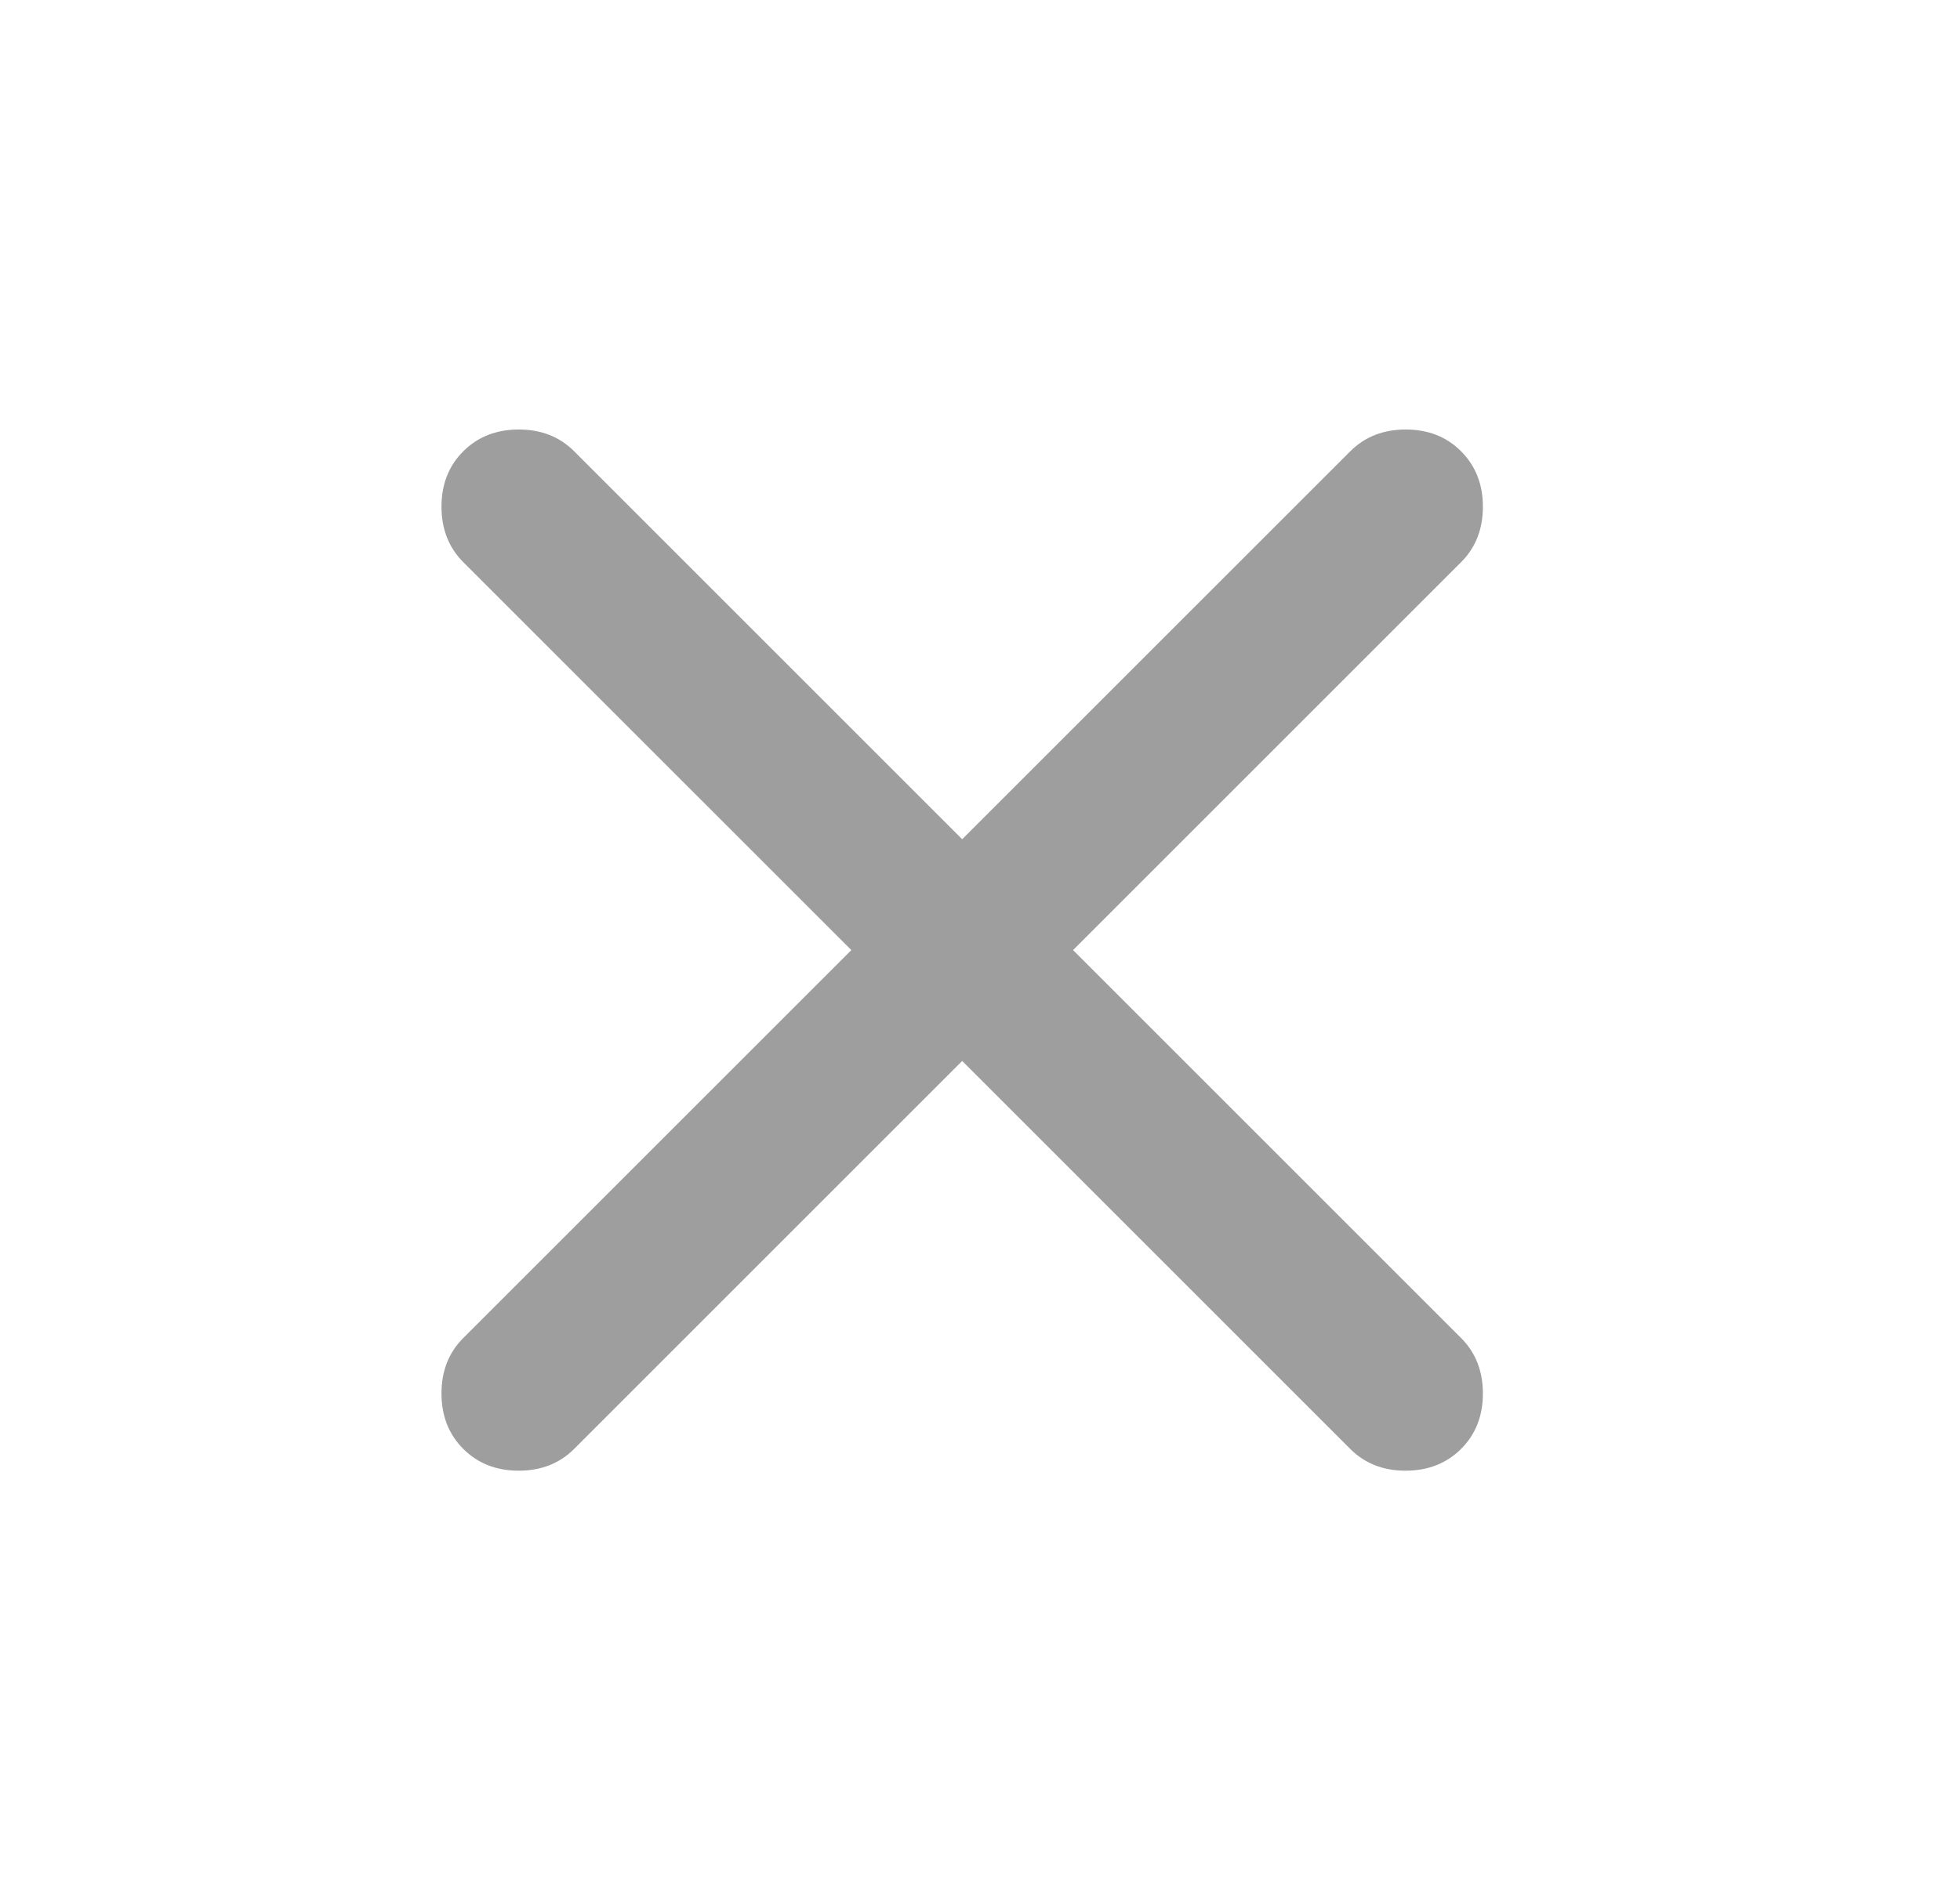<svg xmlns="http://www.w3.org/2000/svg" width="33" height="32" fill="none"><path fill="#9E9E9E" d="M14.334 16 7.8 9.467q-.366-.367-.367-.934 0-.566.367-.933.367-.366.933-.367.567 0 .934.367l6.533 6.533L22.734 7.6q.366-.366.933-.367.567 0 .933.367.367.368.367.933 0 .568-.367.934L18.067 16l6.533 6.533q.367.367.367.934t-.367.933-.933.367-.934-.367L16.2 17.867 9.667 24.4q-.367.367-.934.367-.566 0-.933-.367-.366-.366-.367-.933 0-.568.367-.934z"/></svg>